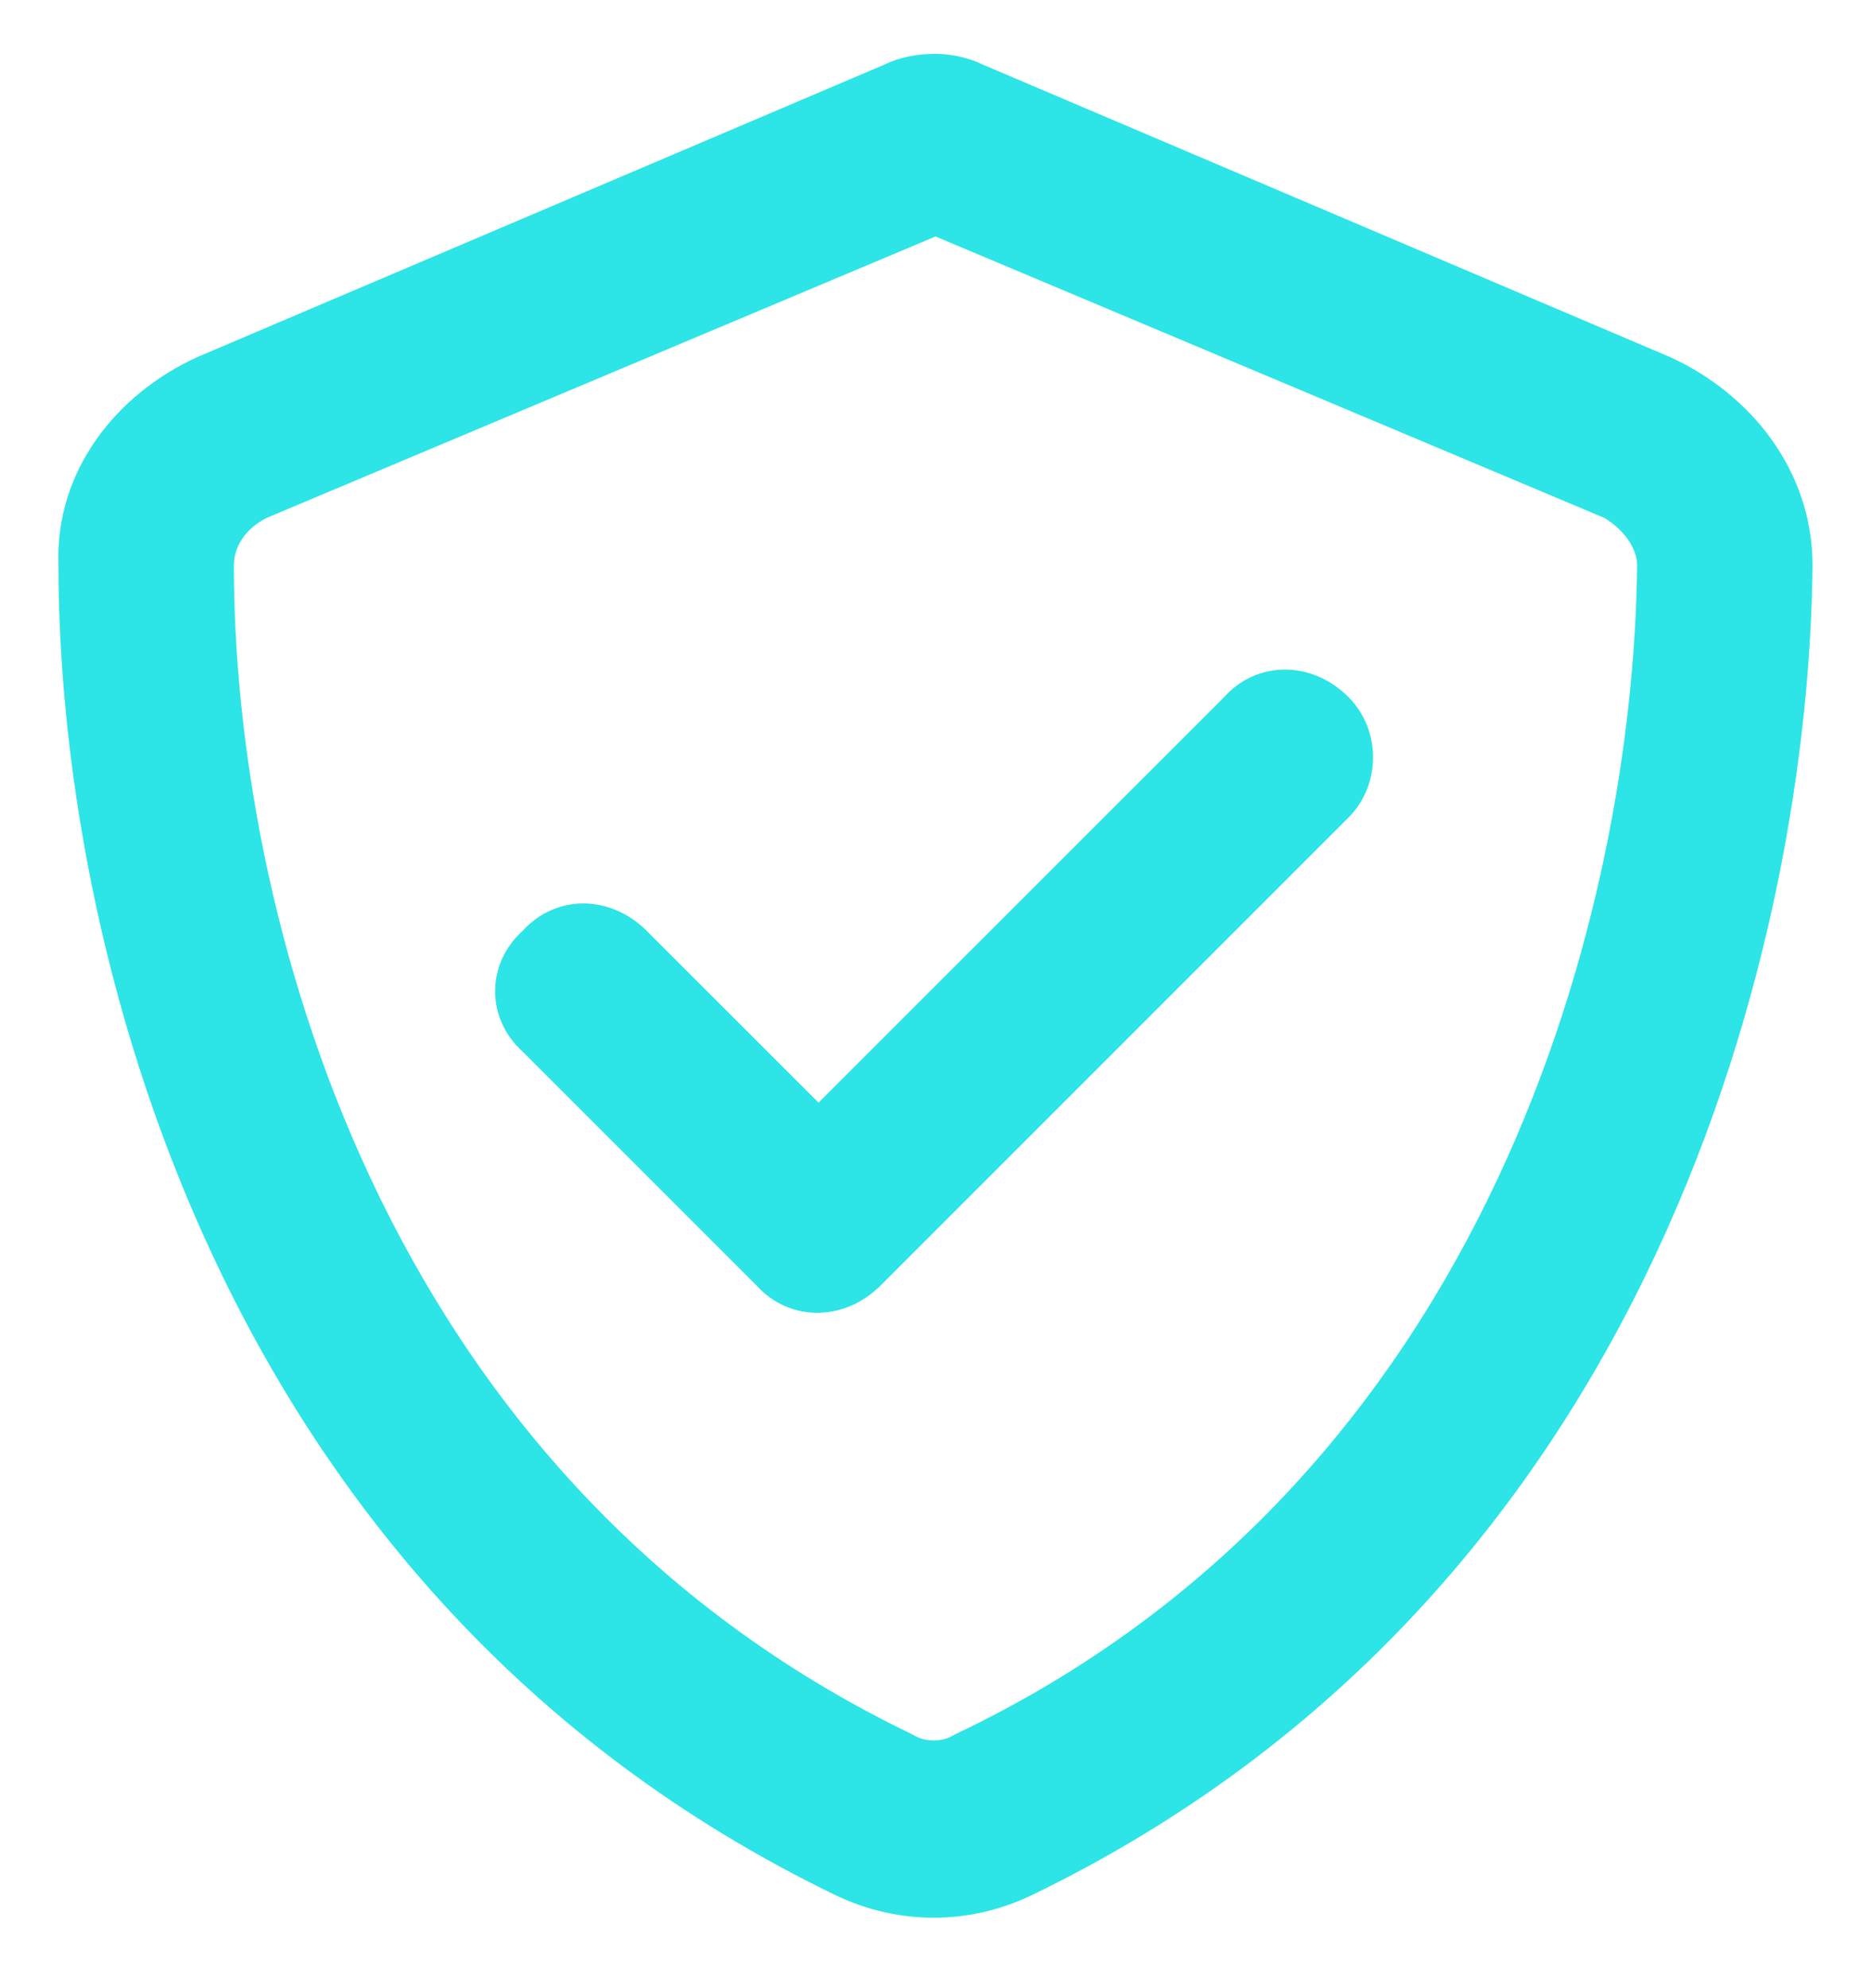 <svg width="16" height="17" viewBox="0 0 16 17" fill="none" xmlns="http://www.w3.org/2000/svg">
<path d="M2.281 4.428C2.094 4.522 2 4.678 2 4.835C2 7.71 3.188 12.616 7.812 14.835C7.906 14.897 8.062 14.897 8.156 14.835C12.781 12.647 13.969 7.71 14 4.835C14 4.678 13.875 4.522 13.719 4.428L8 2.022L2.281 4.428ZM14.281 3.053C14.969 3.366 15.5 4.022 15.5 4.835C15.469 7.96 14.188 13.616 8.812 16.21C8.281 16.46 7.688 16.46 7.156 16.21C1.781 13.616 0.5 7.96 0.5 4.835C0.469 4.022 1 3.366 1.688 3.053L7.562 0.553C7.688 0.491 7.844 0.46 8 0.46C8.125 0.46 8.281 0.491 8.406 0.553L14.281 3.053ZM11.531 6.991L7.531 10.991C7.219 11.303 6.75 11.303 6.469 10.991L4.469 8.991C4.156 8.71 4.156 8.241 4.469 7.96C4.75 7.647 5.219 7.647 5.531 7.96L7 9.428L10.469 5.96C10.75 5.647 11.219 5.647 11.531 5.96C11.812 6.241 11.812 6.71 11.531 6.991Z" fill="#2DE4E6"/>
</svg>
